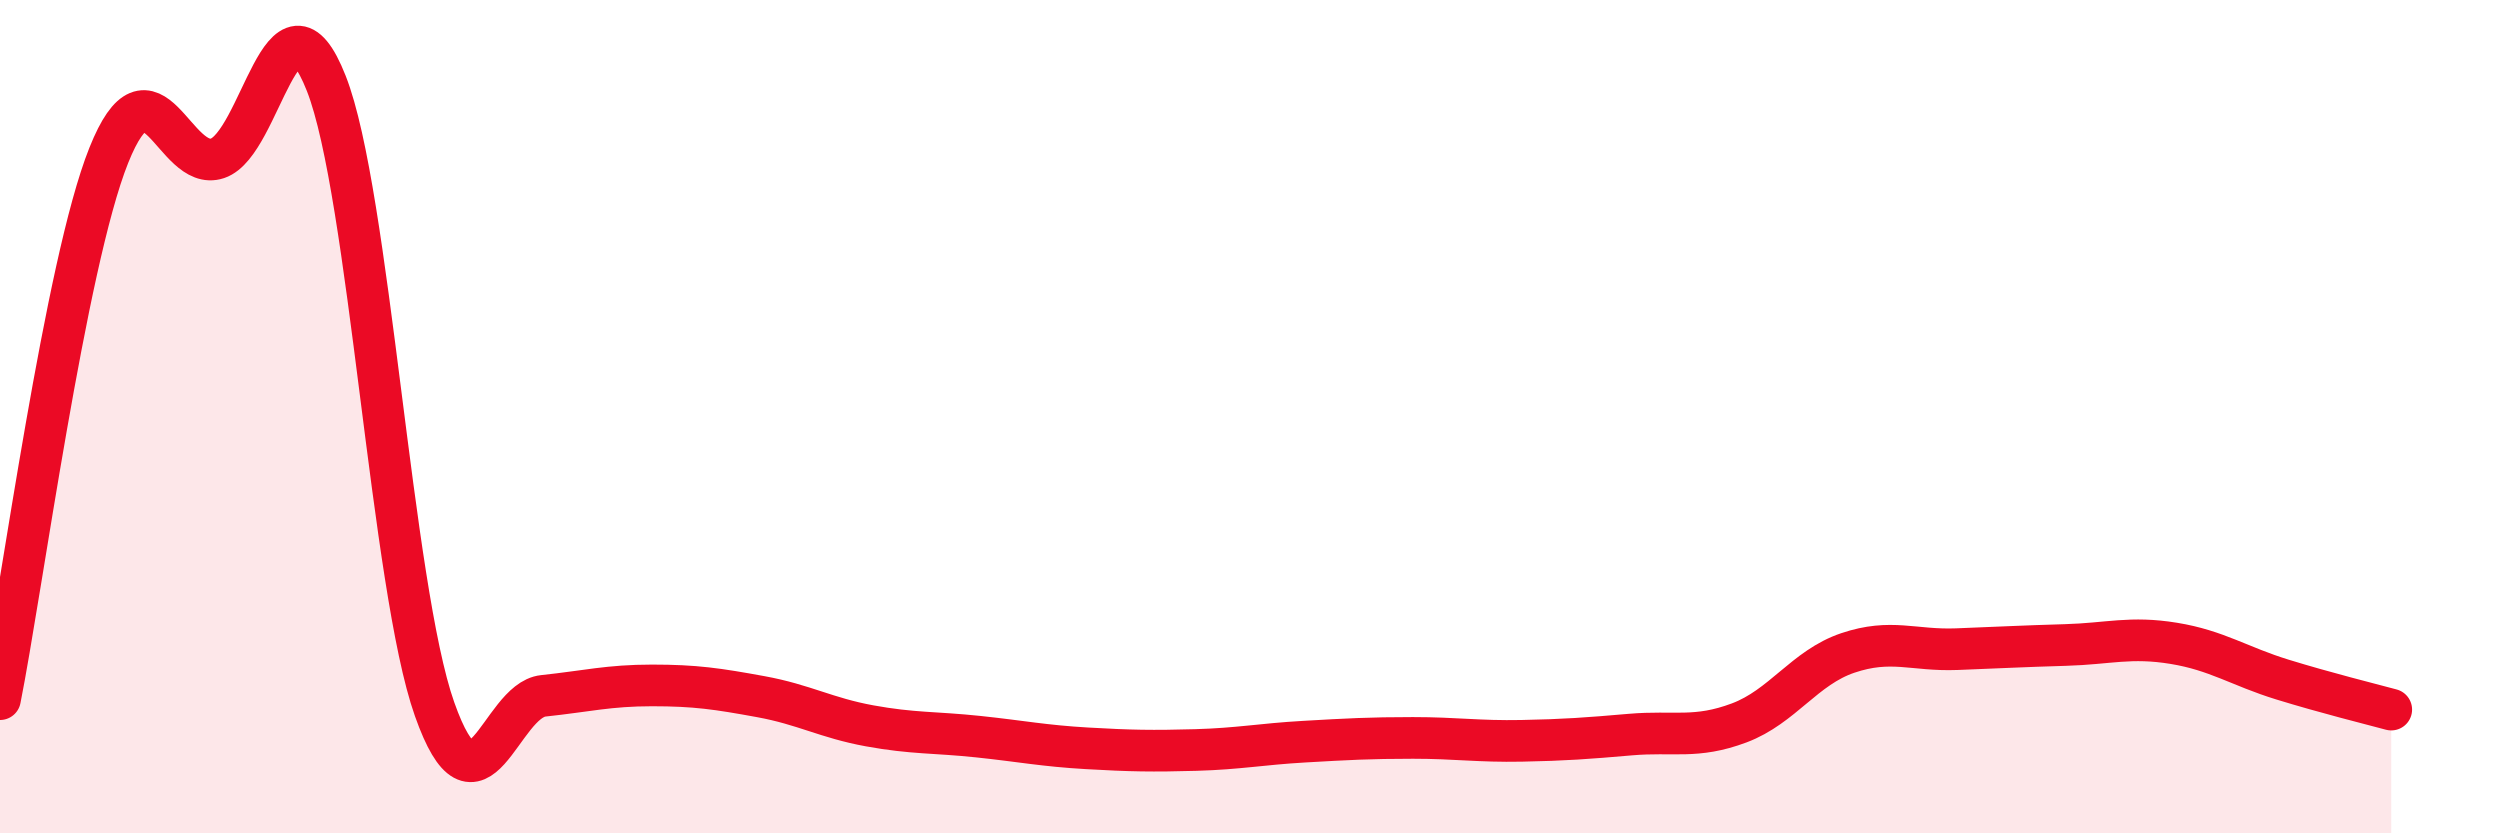 
    <svg width="60" height="20" viewBox="0 0 60 20" xmlns="http://www.w3.org/2000/svg">
      <path
        d="M 0,16.78 C 0.52,14.17 1.57,6.33 2.61,3.73 C 3.65,1.13 4.18,4.15 5.22,3.8 C 6.26,3.45 6.79,-0.64 7.83,2 C 8.87,4.64 9.39,14.08 10.43,17.02 C 11.47,19.96 12,16.81 13.04,16.7 C 14.08,16.59 14.61,16.45 15.65,16.45 C 16.69,16.45 17.22,16.53 18.26,16.72 C 19.3,16.91 19.83,17.23 20.87,17.42 C 21.91,17.61 22.44,17.57 23.48,17.68 C 24.52,17.79 25.05,17.9 26.09,17.96 C 27.13,18.02 27.66,18.03 28.7,18 C 29.74,17.97 30.26,17.86 31.3,17.8 C 32.34,17.74 32.87,17.71 33.91,17.71 C 34.95,17.71 35.48,17.8 36.52,17.78 C 37.56,17.76 38.09,17.72 39.13,17.63 C 40.17,17.54 40.7,17.74 41.74,17.35 C 42.78,16.96 43.31,16.02 44.35,15.67 C 45.39,15.32 45.92,15.62 46.96,15.58 C 48,15.54 48.53,15.51 49.57,15.48 C 50.61,15.45 51.13,15.27 52.17,15.44 C 53.21,15.61 53.74,15.99 54.78,16.31 C 55.82,16.63 56.87,16.89 57.39,17.03L57.39 20L0 20Z"
        fill="#EB0A25"
        opacity="0.1"
        stroke-linecap="round"
        stroke-linejoin="round"
      />
      <path
        d="M 0,16.78 C 0.52,14.17 1.57,6.33 2.61,3.73 C 3.65,1.13 4.18,4.15 5.22,3.8 C 6.26,3.45 6.79,-0.64 7.83,2 C 8.87,4.64 9.39,14.08 10.43,17.02 C 11.47,19.96 12,16.81 13.04,16.7 C 14.08,16.59 14.61,16.45 15.65,16.45 C 16.69,16.45 17.22,16.53 18.26,16.72 C 19.3,16.91 19.83,17.23 20.87,17.42 C 21.91,17.61 22.44,17.57 23.48,17.68 C 24.52,17.79 25.05,17.9 26.09,17.96 C 27.13,18.02 27.66,18.03 28.7,18 C 29.74,17.97 30.26,17.86 31.3,17.8 C 32.34,17.74 32.87,17.71 33.91,17.71 C 34.95,17.71 35.48,17.8 36.52,17.78 C 37.56,17.76 38.09,17.72 39.13,17.63 C 40.17,17.54 40.7,17.74 41.74,17.35 C 42.78,16.96 43.31,16.02 44.35,15.67 C 45.39,15.32 45.92,15.62 46.96,15.58 C 48,15.54 48.53,15.51 49.57,15.48 C 50.61,15.45 51.13,15.27 52.17,15.44 C 53.21,15.61 53.74,15.99 54.78,16.31 C 55.82,16.63 56.87,16.89 57.39,17.03"
        stroke="#EB0A25"
        stroke-width="1"
        fill="none"
        stroke-linecap="round"
        stroke-linejoin="round"
      />
    </svg>
  